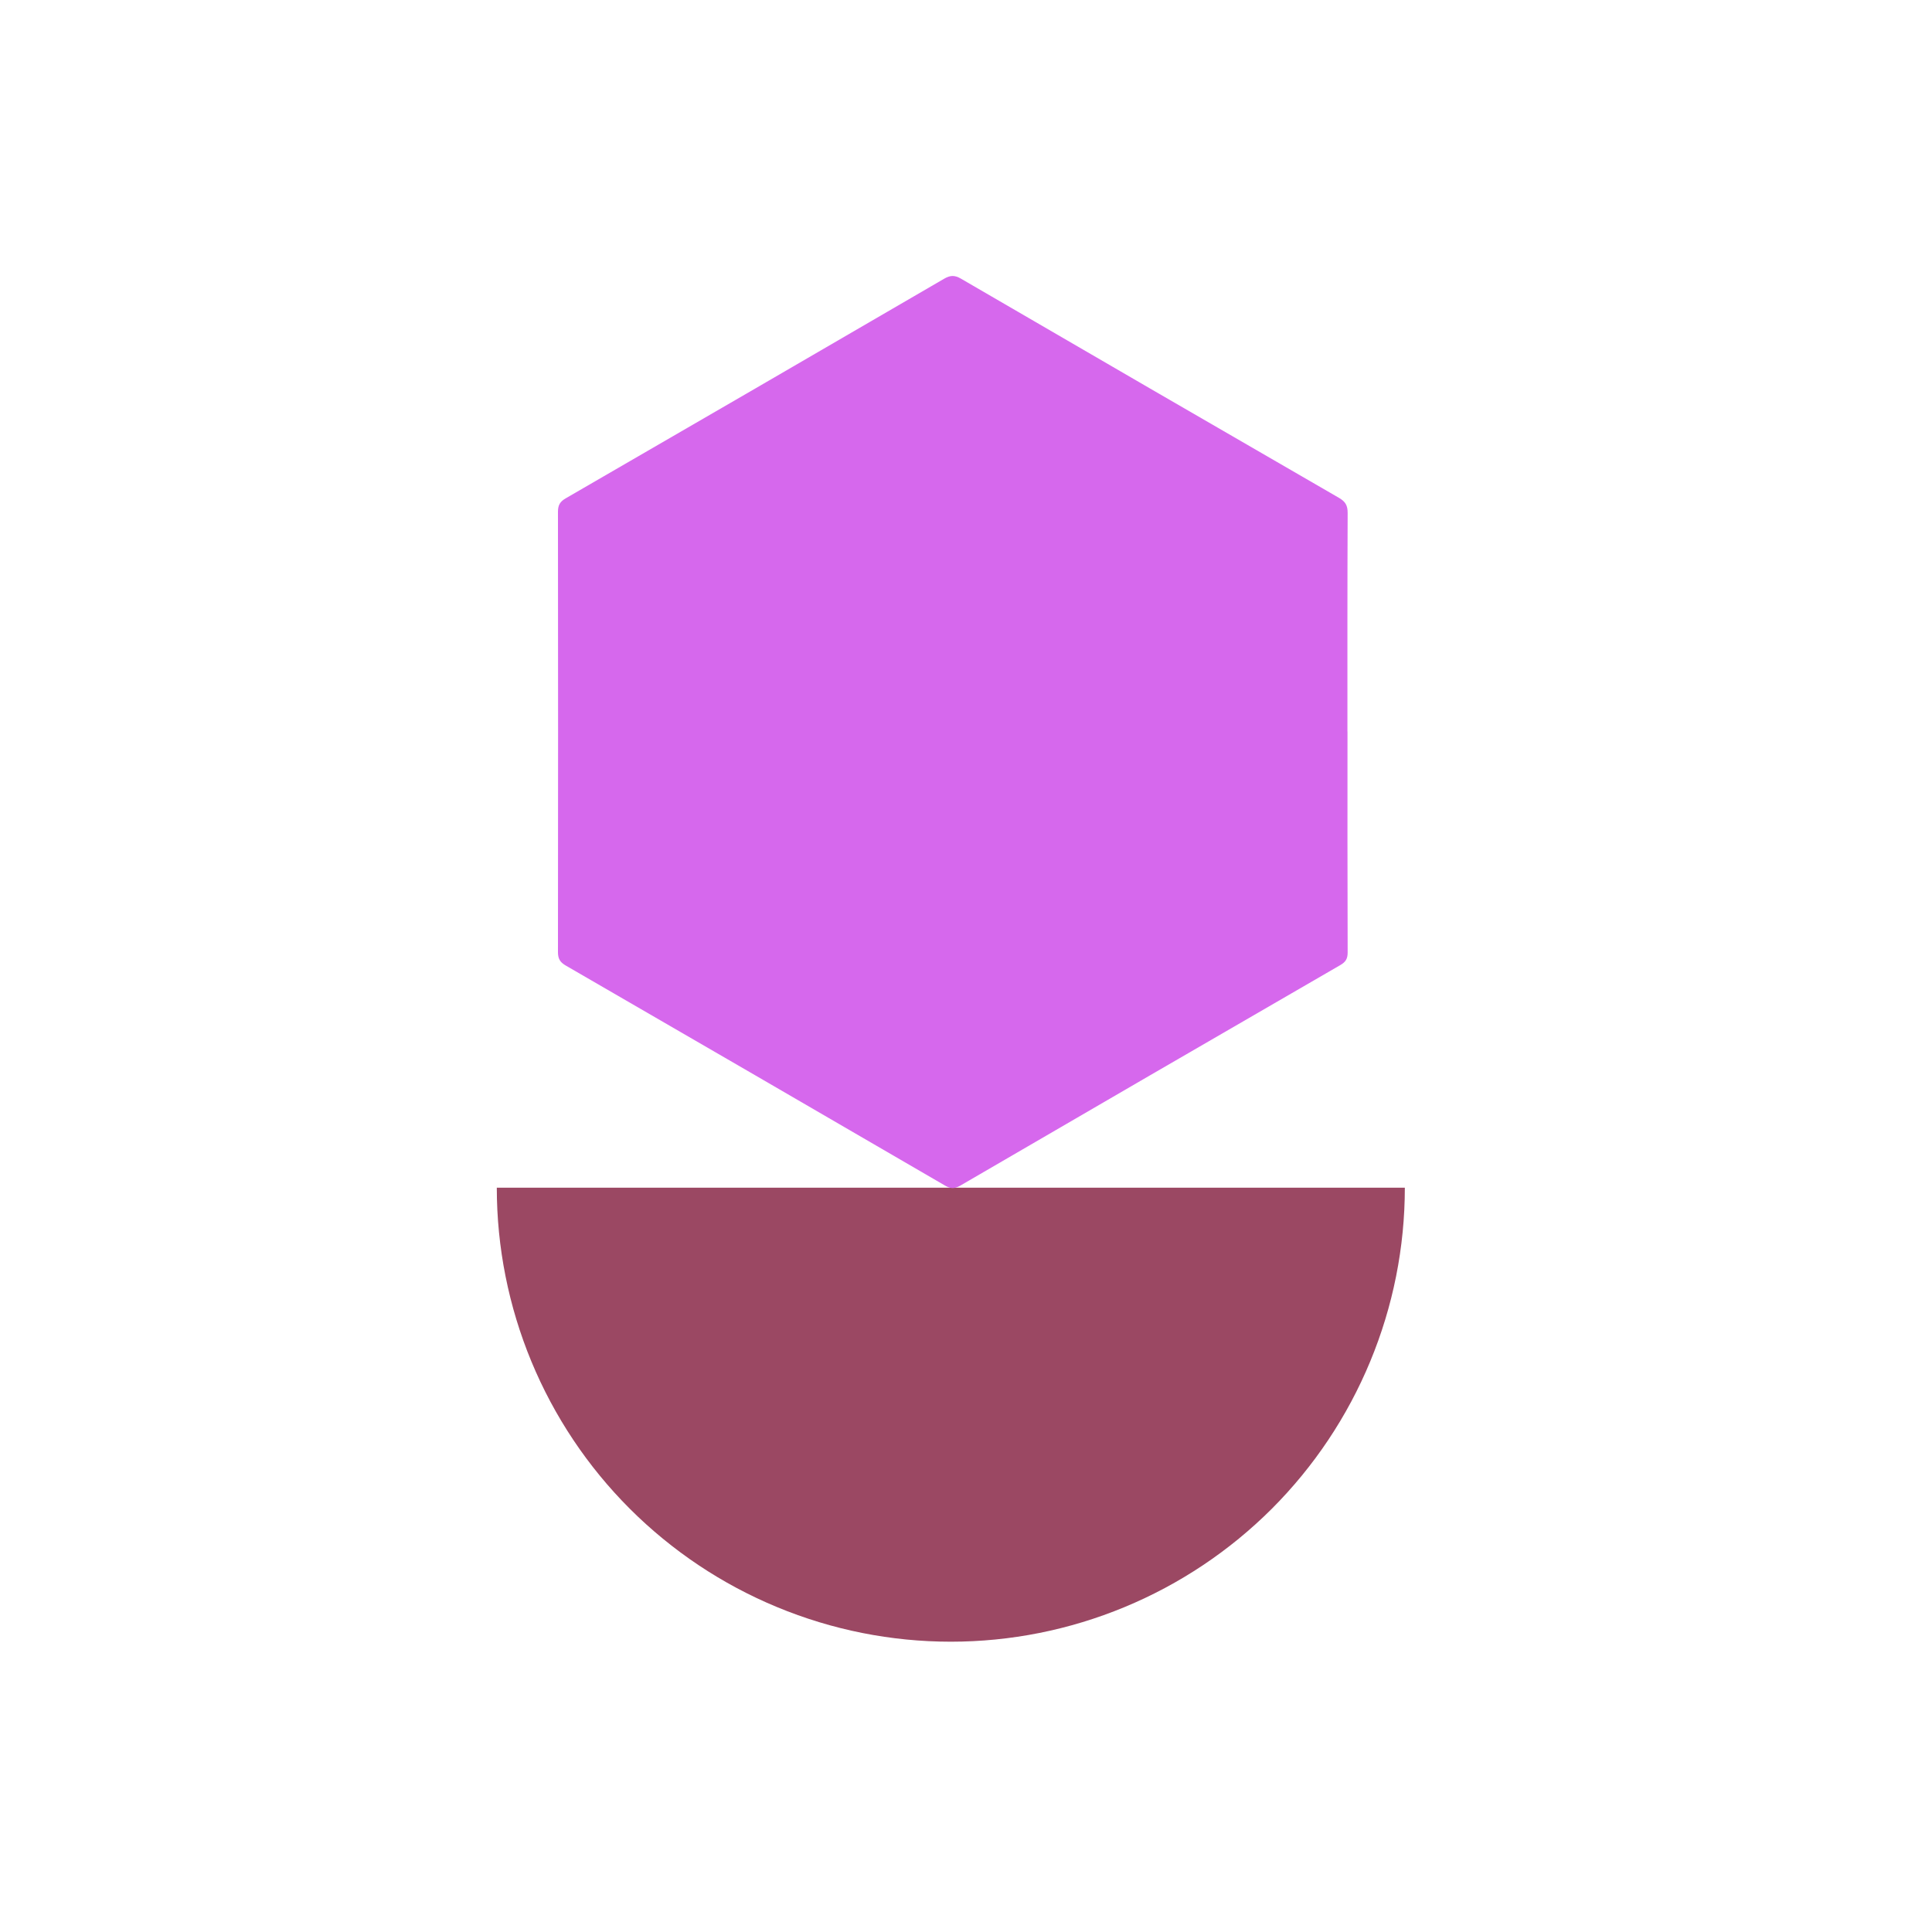 <svg width="35" height="35" viewBox="0 0 35 35" fill="none" xmlns="http://www.w3.org/2000/svg">
<path d="M25.45 21.516C25.45 22.596 25.237 23.665 24.823 24.663C24.41 25.661 23.804 26.568 23.041 27.332C22.277 28.095 21.37 28.701 20.372 29.114C19.374 29.528 18.305 29.741 17.225 29.741C16.145 29.741 15.075 29.528 14.077 29.114C13.079 28.701 12.173 28.095 11.409 27.332C10.645 26.568 10.039 25.661 9.626 24.663C9.213 23.665 9 22.596 9 21.516L17.225 21.516H25.45Z" fill="#9B4863"/>
<path d="M24.411 13.252C24.411 14.587 24.409 15.921 24.414 17.256C24.414 17.37 24.377 17.428 24.28 17.484C21.984 18.812 19.689 20.144 17.396 21.479C17.292 21.539 17.219 21.536 17.119 21.477C14.83 20.145 12.54 18.817 10.248 17.491C10.144 17.431 10.108 17.366 10.108 17.248C10.111 14.589 10.111 11.93 10.108 9.271C10.108 9.153 10.144 9.088 10.248 9.028C12.535 7.705 14.821 6.379 17.105 5.049C17.217 4.984 17.297 4.983 17.41 5.049C19.69 6.375 21.971 7.699 24.255 9.018C24.373 9.086 24.415 9.157 24.414 9.294C24.408 10.614 24.41 11.933 24.41 13.252L24.411 13.252Z" fill="#D668ED"/>
</svg>
